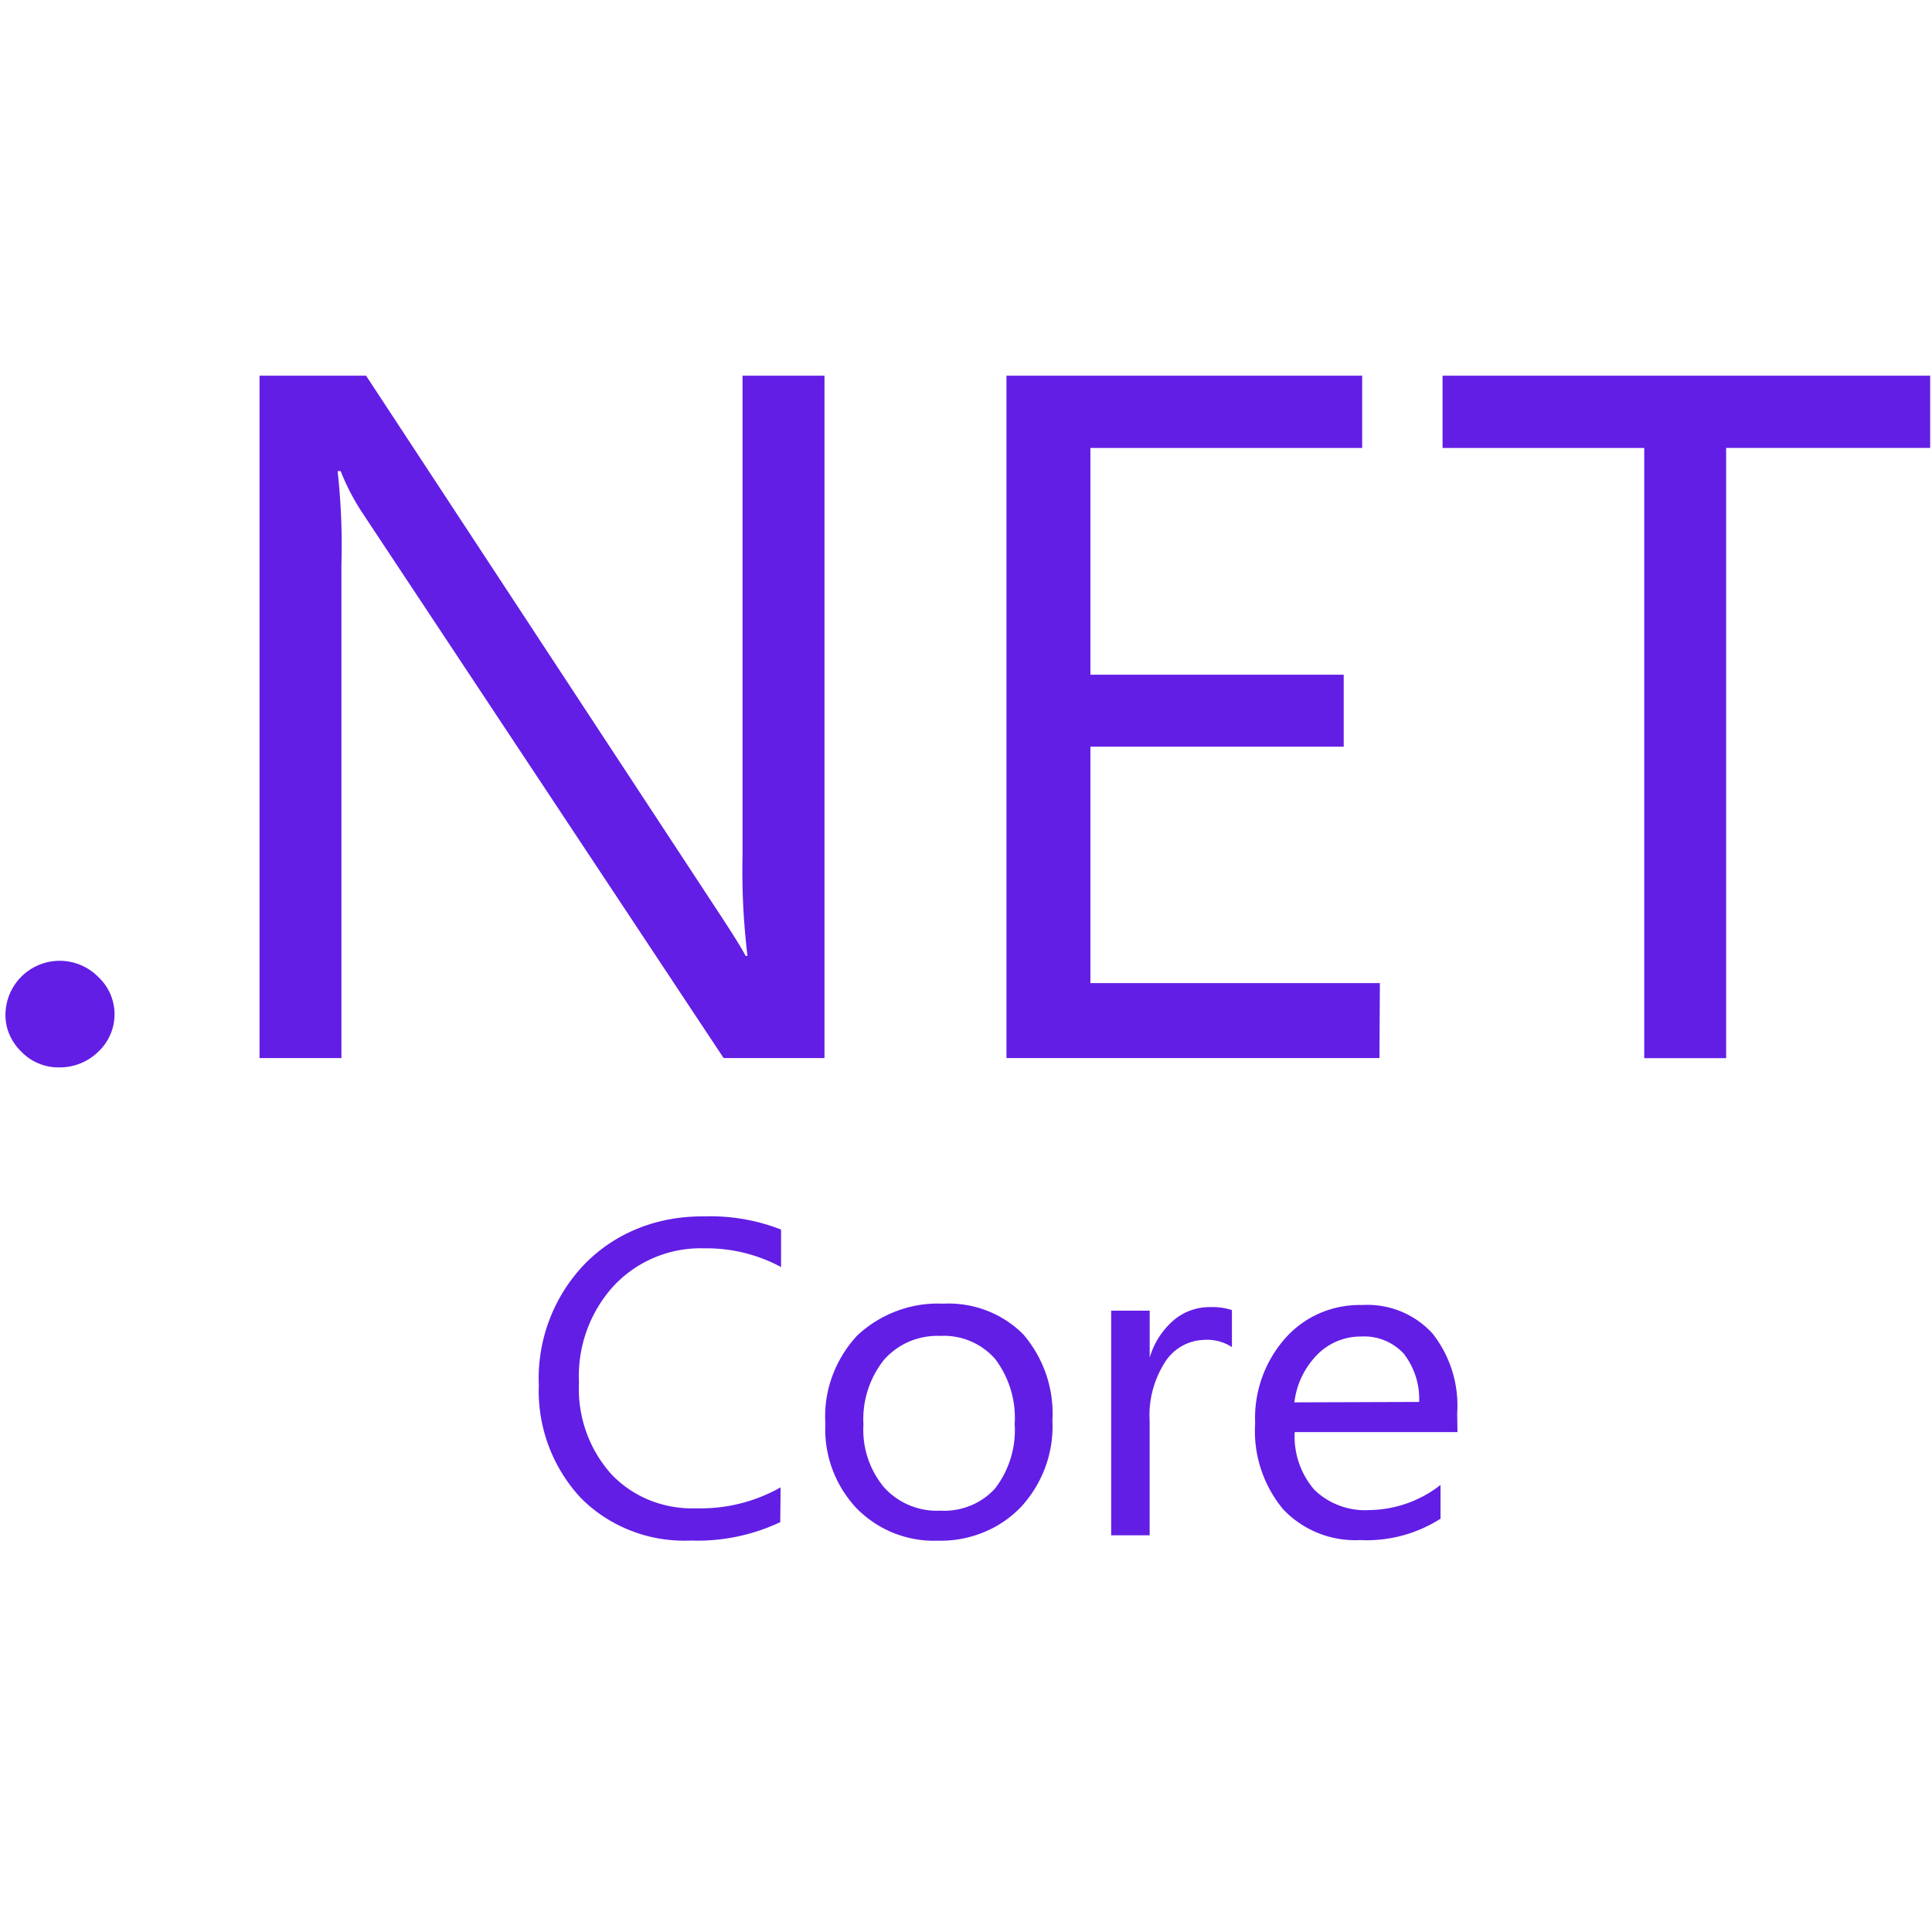 <svg xmlns="http://www.w3.org/2000/svg" width="36" height="36" fill="none"><path fill="#621EE5" d="M1.829 18.202a1.01 1.01 0 0 0-1.727.696.902.902 0 0 0 .074.378c.052.12.127.229.221.32a.96.96 0 0 0 .718.293 1.017 1.017 0 0 0 .717-.293.952.952 0 0 0 .224-1.074.952.952 0 0 0-.227-.32Zm12.007-2.26c-.014.624.018 1.25.092 1.87h-.034c-.08-.153-.258-.437-.531-.851L6.821 7H4.836v12.716h1.526v-9.193a12.683 12.683 0 0 0-.071-1.745h.057c.109.279.25.546.416.796l6.72 10.142h1.879V7h-1.527v8.942Zm11.876 2.377h-5.394v-4.406h4.72v-1.341h-4.72V8.347h5.064V7h-6.628v12.716h6.95l.008-1.397ZM26.88 7v1.347h3.758v11.37h1.526V8.346h3.802V7H26.88ZM11.92 22.878a2.888 2.888 0 0 0-1.01.66 3.074 3.074 0 0 0-.87 2.274c-.028.767.247 1.519.775 2.092.264.27.585.479.941.618.356.14.738.2 1.12.184a3.614 3.614 0 0 0 1.663-.343l.006-.648a3.025 3.025 0 0 1-1.57.39 2.125 2.125 0 0 1-.863-.148 2.033 2.033 0 0 1-.72-.487 2.381 2.381 0 0 1-.603-1.709 2.49 2.49 0 0 1 .646-1.8 2.216 2.216 0 0 1 1.684-.7 2.92 2.92 0 0 1 1.435.349v-.699a3.607 3.607 0 0 0-1.435-.245c-.41-.005-.82.064-1.2.212Zm7.153 1.992a1.93 1.93 0 0 0-.684-.448 1.98 1.98 0 0 0-.814-.13 2.172 2.172 0 0 0-.864.136 2.227 2.227 0 0 0-.737.456 2.254 2.254 0 0 0-.468.766 2.15 2.15 0 0 0-.126.882c-.029.57.175 1.13.565 1.556.195.203.43.364.695.473.264.106.548.159.832.147.29.009.58-.044.849-.153.27-.108.51-.272.709-.481.402-.44.61-1.016.58-1.603a2.26 2.26 0 0 0-.537-1.6Zm-.525 2.859a1.26 1.26 0 0 1-.462.325c-.178.073-.37.106-.563.095a1.327 1.327 0 0 1-1.047-.431 1.671 1.671 0 0 1-.387-1.172 1.777 1.777 0 0 1 .387-1.213c.13-.145.29-.26.47-.337.181-.075.38-.112.574-.103a1.268 1.268 0 0 1 1.027.434c.261.35.388.777.36 1.208.028.423-.098.849-.36 1.194Zm3.325-3.131a1.461 1.461 0 0 0-.45.698v-.874h-.718v4.186h.717v-2.134c-.023-.387.08-.774.293-1.103a.89.89 0 0 1 .717-.404.845.845 0 0 1 .523.134v-.69a1.192 1.192 0 0 0-.408-.055 1.03 1.03 0 0 0-.674.242Zm5.28 1.728a2.17 2.17 0 0 0-.46-1.478 1.639 1.639 0 0 0-1.305-.531 1.88 1.88 0 0 0-.79.15 1.824 1.824 0 0 0-.645.465 2.245 2.245 0 0 0-.565 1.589c-.038.579.149 1.152.522 1.603a1.849 1.849 0 0 0 1.435.573 2.551 2.551 0 0 0 1.497-.398v-.629a2.196 2.196 0 0 1-1.334.468 1.33 1.33 0 0 1-.55-.084 1.334 1.334 0 0 1-.468-.295 1.522 1.522 0 0 1-.365-1.074h3.033l-.006-.359Zm-3.034-.195c.038-.331.187-.643.422-.885a1.137 1.137 0 0 1 .826-.342 1.002 1.002 0 0 1 .79.32c.2.259.3.576.287.899l-2.325.008Z"/></svg>